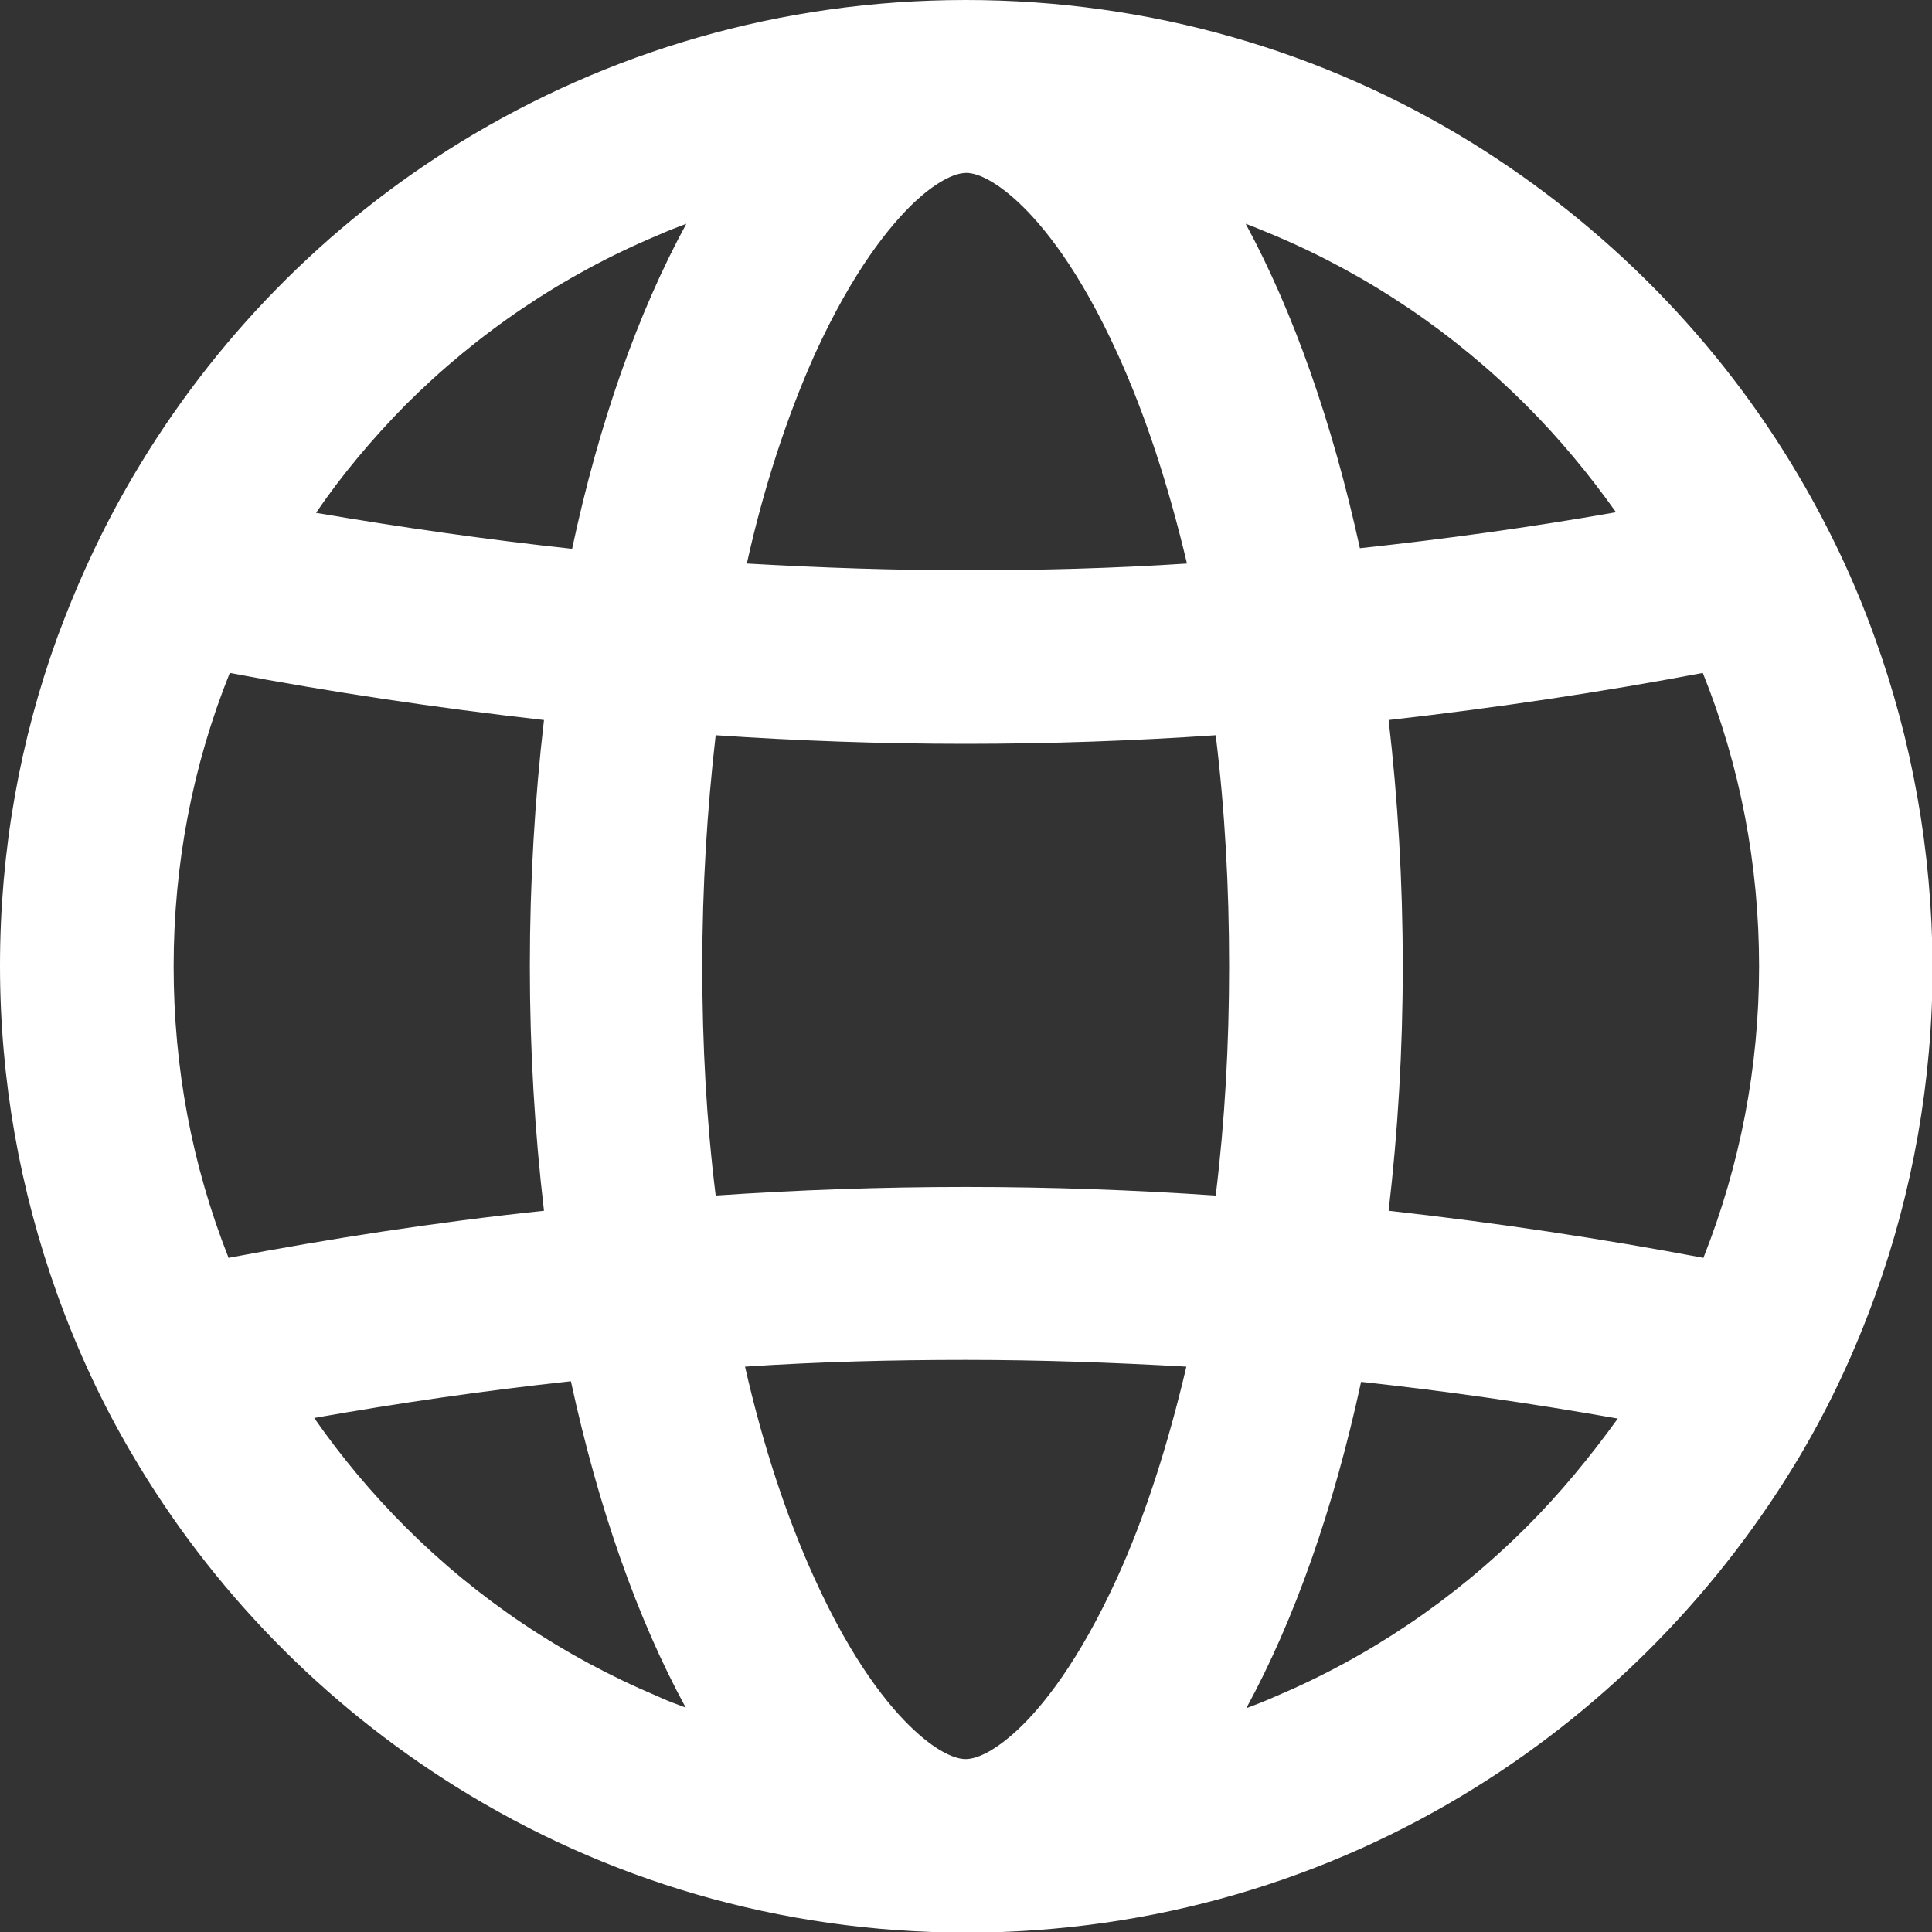 <svg width="16" height="16" viewBox="0 0 16 16" fill="none" xmlns="http://www.w3.org/2000/svg">
<rect x="0" y="0" width="16" height="16" fill="#333333" stroke="none"/>
<path d="M15.524 5.274C15.357 4.809 15.145 4.363 14.897 3.943C14.233 2.814 13.297 1.868 12.184 1.179C10.969 0.43 9.536 0 7.997 0C6.464 0 5.031 0.43 3.811 1.179C2.698 1.863 1.767 2.814 1.103 3.943C0.855 4.363 0.648 4.809 0.476 5.274C0.167 6.125 0 7.041 0 7.997C0 8.949 0.167 9.86 0.471 10.71C0.638 11.176 0.845 11.622 1.093 12.042C1.751 13.165 2.678 14.112 3.781 14.8C5.006 15.565 6.454 16.005 8.003 16.005C9.551 16.005 10.999 15.565 12.224 14.8C13.327 14.112 14.249 13.165 14.912 12.047C15.16 11.627 15.367 11.181 15.534 10.716C15.838 9.87 16.005 8.954 16.005 8.003C16 7.041 15.833 6.125 15.524 5.274ZM10.554 1.949C11.333 2.278 12.037 2.754 12.639 3.356C12.912 3.629 13.16 3.928 13.383 4.242C12.669 4.368 11.966 4.464 11.262 4.54C11.034 3.498 10.71 2.581 10.316 1.853C10.397 1.883 10.478 1.918 10.554 1.949ZM6.747 2.936C7.066 2.237 7.37 1.868 7.572 1.675C7.734 1.524 7.891 1.432 8.003 1.432C8.109 1.432 8.266 1.519 8.433 1.675C8.635 1.863 8.939 2.232 9.258 2.936C9.486 3.437 9.678 4.024 9.83 4.667C9.217 4.707 8.61 4.723 8.008 4.723C7.41 4.723 6.798 4.702 6.185 4.667C6.327 4.024 6.525 3.432 6.747 2.936ZM5.927 6.089C6.606 6.135 7.294 6.16 7.997 6.16C8.701 6.16 9.389 6.135 10.068 6.089C10.144 6.707 10.179 7.345 10.179 8.003C10.179 8.65 10.144 9.283 10.068 9.901C9.389 9.855 8.701 9.83 7.997 9.83C7.294 9.83 6.6 9.855 5.927 9.901C5.851 9.288 5.816 8.655 5.816 8.003C5.816 7.345 5.856 6.707 5.927 6.089ZM8.428 14.325C8.266 14.476 8.109 14.568 7.997 14.568C7.891 14.568 7.734 14.482 7.567 14.325C7.365 14.137 7.061 13.768 6.742 13.064C6.514 12.563 6.317 11.966 6.17 11.318C6.788 11.277 7.395 11.262 7.997 11.262C8.6 11.262 9.207 11.283 9.825 11.318C9.673 11.966 9.481 12.563 9.253 13.064C8.934 13.763 8.63 14.137 8.428 14.325ZM3.356 3.356C3.958 2.754 4.662 2.278 5.446 1.949C5.527 1.913 5.603 1.883 5.684 1.853C5.284 2.587 4.96 3.503 4.738 4.545C4.034 4.469 3.326 4.368 2.617 4.247C2.835 3.928 3.083 3.634 3.356 3.356ZM1.893 10.417C1.589 9.648 1.438 8.838 1.438 8.003C1.438 7.162 1.594 6.342 1.903 5.573C2.733 5.73 3.604 5.861 4.505 5.963C4.429 6.616 4.388 7.299 4.388 8.003C4.388 8.701 4.429 9.379 4.505 10.027C3.594 10.123 2.723 10.26 1.893 10.417ZM3.356 12.644C3.078 12.366 2.824 12.062 2.602 11.743C3.315 11.617 4.024 11.515 4.728 11.439C4.955 12.487 5.279 13.408 5.679 14.142C5.598 14.112 5.517 14.082 5.441 14.046C4.662 13.717 3.958 13.246 3.356 12.644ZM12.644 12.644C12.042 13.246 11.338 13.722 10.559 14.051C10.478 14.087 10.402 14.117 10.321 14.147C10.721 13.414 11.045 12.492 11.272 11.444C11.976 11.52 12.685 11.622 13.398 11.748C13.171 12.062 12.922 12.366 12.644 12.644ZM14.107 10.417C13.277 10.26 12.406 10.128 11.5 10.027C11.576 9.379 11.617 8.701 11.617 8.003C11.617 7.299 11.576 6.616 11.5 5.963C12.401 5.861 13.272 5.73 14.102 5.573C14.411 6.342 14.568 7.162 14.568 8.003C14.568 8.838 14.411 9.648 14.107 10.417Z" fill="white"/>
</svg>
